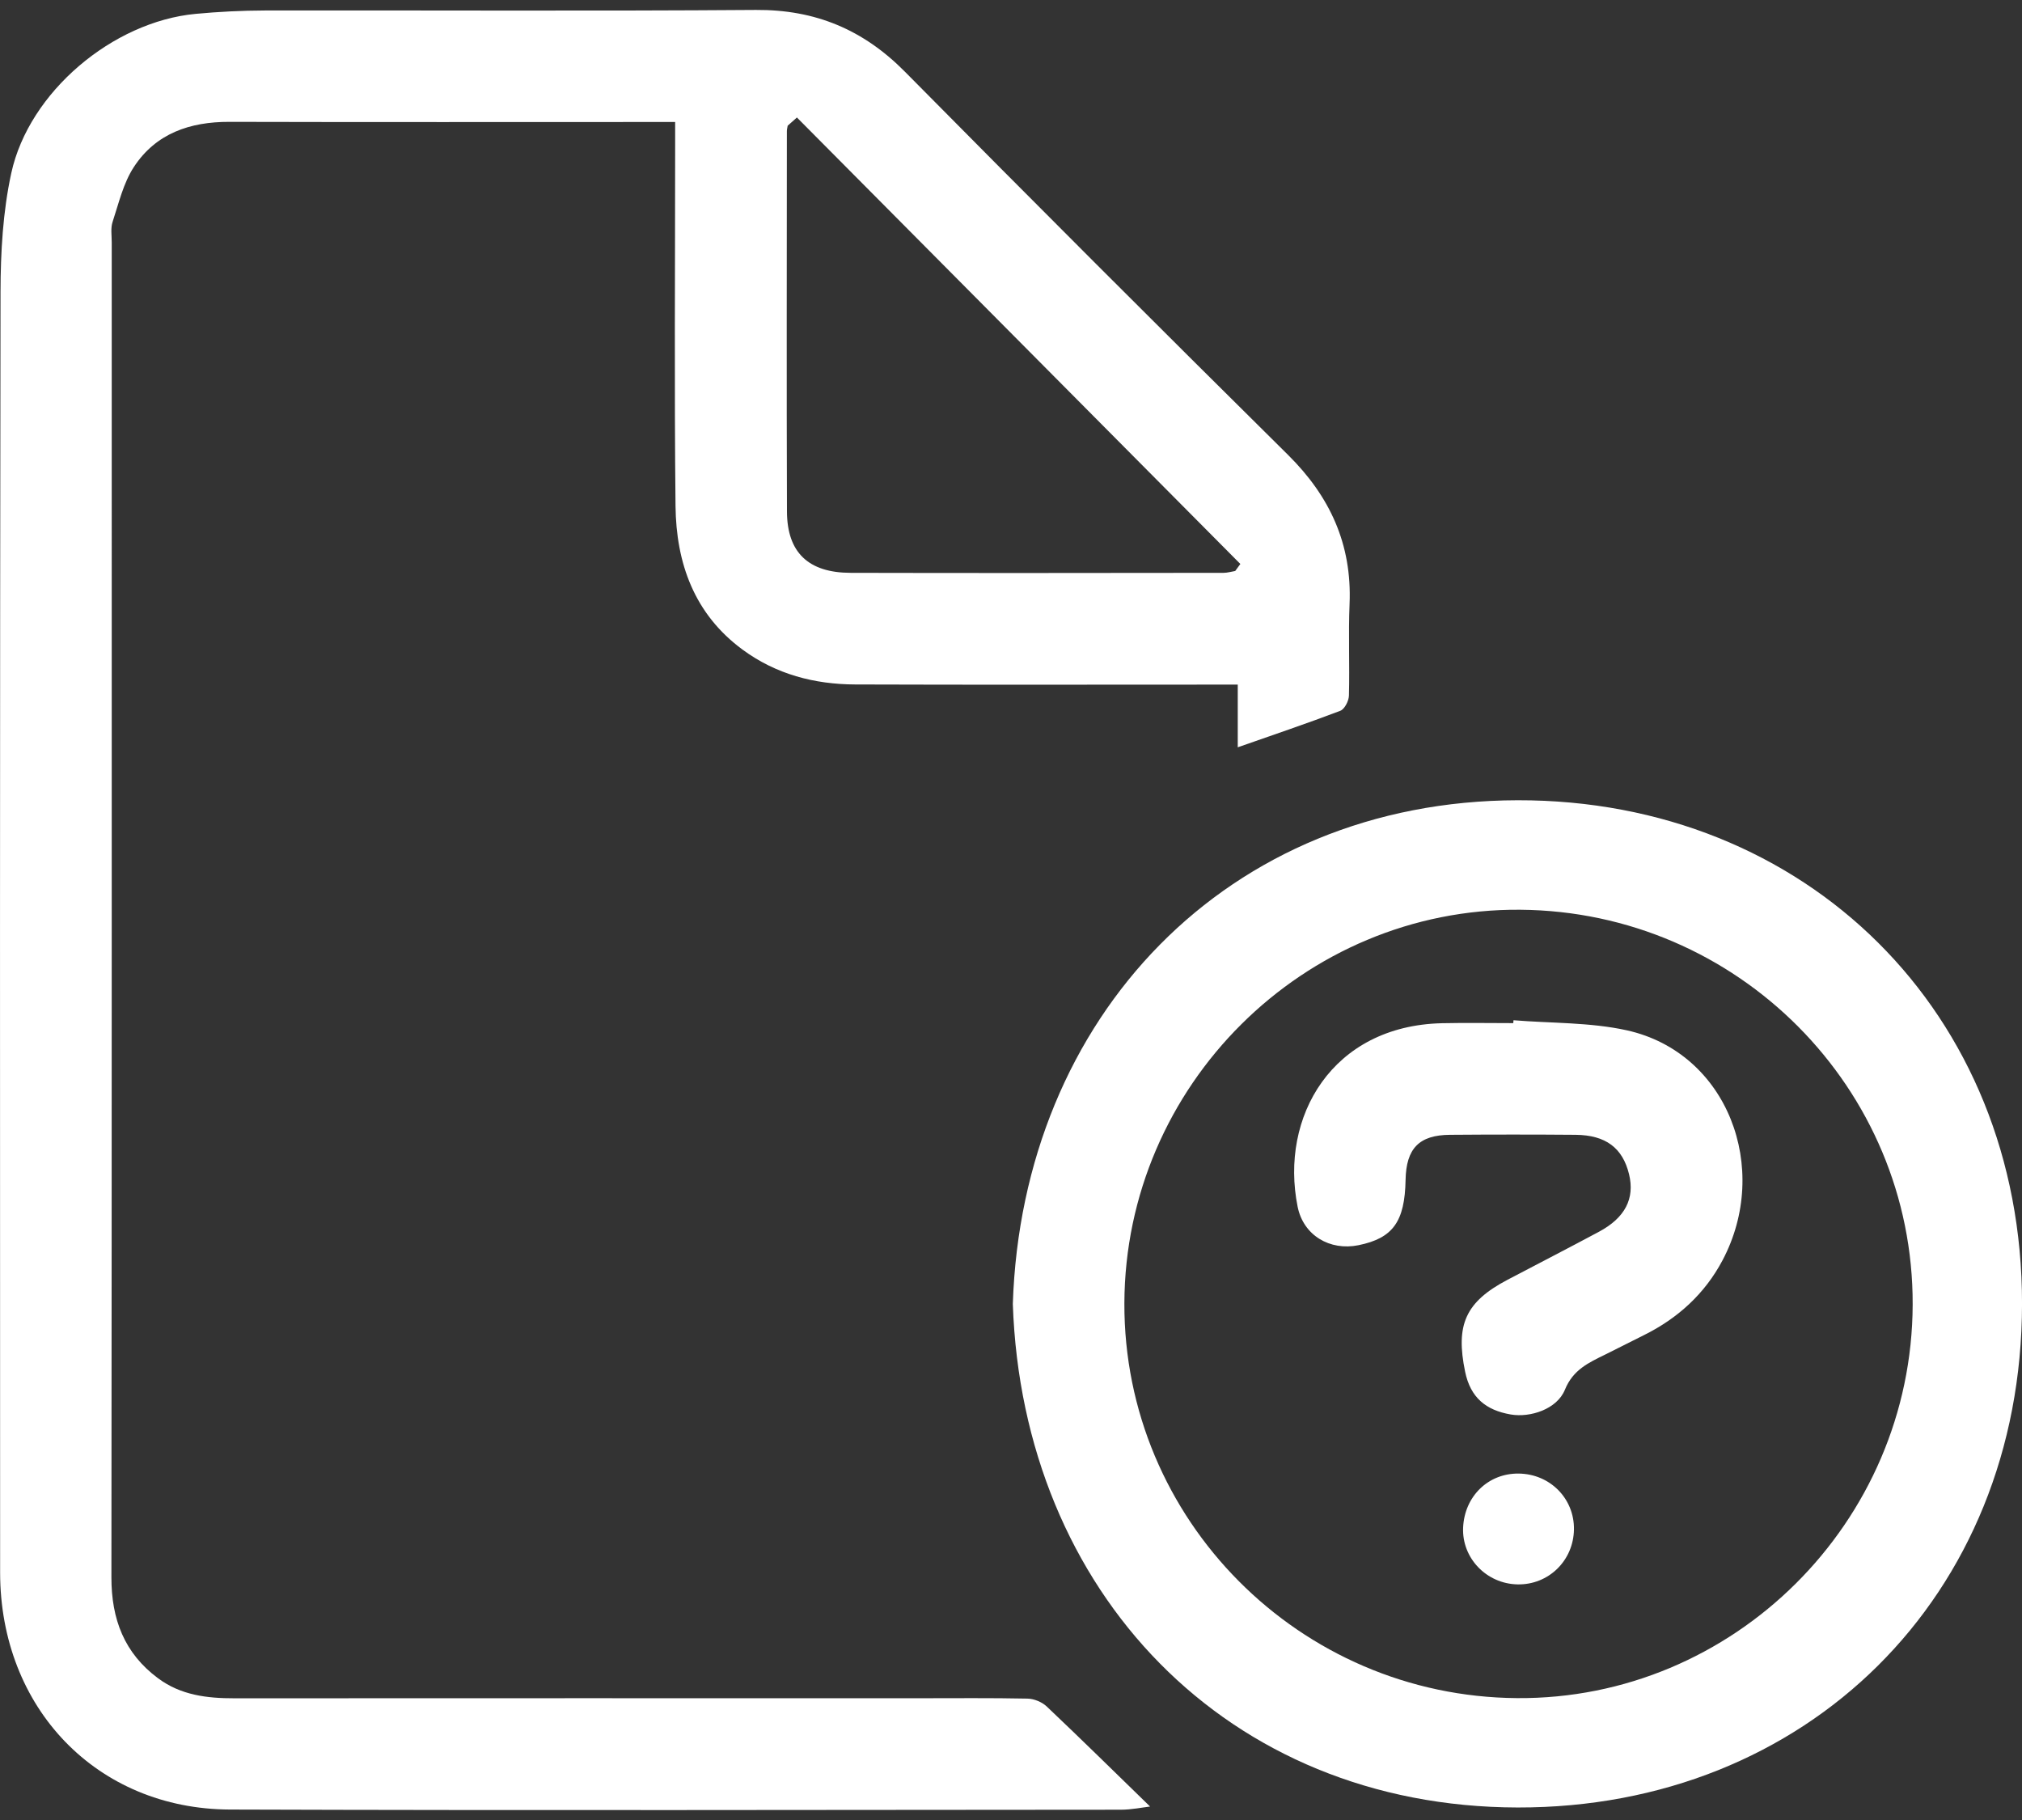 <svg width="70" height="63" viewBox="0 0 70 63" fill="none" xmlns="http://www.w3.org/2000/svg">
<rect x="0" y="0" width="70" height="63" fill="#333333" stroke="none"/>
<g clip-path="url(#clip0_4335_86359)">
<path d="M42.85 25.869V23.698C42.566 23.698 42.317 23.698 42.068 23.698C37.914 23.698 33.759 23.708 29.606 23.693C28.194 23.688 26.865 23.34 25.708 22.488C24.032 21.254 23.407 19.492 23.386 17.512C23.342 13.358 23.373 9.204 23.373 5.05C23.373 4.796 23.373 4.543 23.373 4.223C23.117 4.223 22.929 4.223 22.739 4.223C17.807 4.223 12.873 4.231 7.941 4.218C6.576 4.214 5.395 4.618 4.635 5.78C4.27 6.337 4.112 7.033 3.898 7.68C3.826 7.896 3.868 8.152 3.868 8.39C3.868 23.793 3.873 39.198 3.857 54.602C3.856 56.044 4.299 57.224 5.473 58.095C6.262 58.682 7.171 58.789 8.119 58.787C16.015 58.782 23.912 58.785 31.808 58.785C33.062 58.785 34.318 58.772 35.572 58.798C35.798 58.803 36.073 58.915 36.237 59.071C37.44 60.21 38.62 61.372 39.815 62.534C39.559 62.563 39.176 62.644 38.793 62.644C28.517 62.65 18.24 62.672 7.964 62.638C3.352 62.623 0.005 59.124 0.004 54.431C8.91322e-06 39.654 -0.006 24.877 0.018 10.101C0.021 8.729 0.1 7.325 0.391 5.99C1.004 3.18 3.908 0.748 6.772 0.48C7.567 0.406 8.368 0.365 9.166 0.363C14.834 0.354 20.502 0.386 26.171 0.344C28.223 0.33 29.885 1.024 31.326 2.481C35.722 6.927 40.145 11.347 44.589 15.745C46.043 17.183 46.806 18.843 46.721 20.901C46.677 21.959 46.727 23.021 46.699 24.08C46.694 24.263 46.548 24.548 46.399 24.605C45.254 25.041 44.09 25.433 42.85 25.868V25.869ZM27.588 4.068C27.482 4.162 27.375 4.256 27.269 4.351C27.259 4.414 27.241 4.478 27.241 4.542C27.239 8.93 27.229 13.32 27.244 17.708C27.25 19.128 27.988 19.827 29.452 19.829C33.754 19.84 38.057 19.833 42.358 19.829C42.493 19.829 42.627 19.787 42.762 19.765C42.822 19.684 42.88 19.602 42.94 19.522C37.823 14.37 32.705 9.218 27.588 4.066V4.068Z" fill="white"/>
<path d="M35.063 45.137C35.388 35.2 42.493 27.719 52.541 27.701C62.525 27.683 70.012 35.054 70.001 45.138C69.991 55.262 62.533 62.585 52.54 62.567C42.469 62.547 35.403 55.096 35.063 45.137ZM66.215 45.16C66.24 37.67 60.153 31.548 52.627 31.491C45.132 31.434 38.95 37.579 38.925 45.112C38.901 52.601 44.987 58.724 52.514 58.781C60.011 58.838 66.191 52.694 66.215 45.16Z" fill="white"/>
<path d="M52.395 35.316C53.705 35.423 55.046 35.384 56.317 35.664C59.816 36.44 61.313 40.45 59.634 43.623C59.02 44.784 58.086 45.634 56.91 46.217C56.465 46.438 56.023 46.665 55.578 46.885C55.003 47.168 54.458 47.409 54.175 48.108C53.904 48.774 52.984 49.081 52.296 48.962C51.443 48.814 50.908 48.382 50.722 47.486C50.386 45.863 50.727 45.068 52.193 44.298C53.246 43.745 54.303 43.201 55.351 42.64C56.261 42.154 56.601 41.487 56.396 40.645C56.175 39.736 55.588 39.291 54.545 39.282C53.096 39.27 51.647 39.271 50.198 39.282C49.128 39.289 48.681 39.754 48.66 40.842C48.633 42.288 48.222 42.86 47.031 43.103C46.039 43.305 45.123 42.765 44.923 41.772C44.297 38.661 46.116 35.505 49.922 35.419C50.744 35.401 51.566 35.416 52.388 35.416C52.391 35.384 52.393 35.35 52.396 35.318L52.395 35.316Z" fill="white"/>
<path d="M54.489 52.942C54.473 54.023 53.608 54.865 52.537 54.844C51.46 54.824 50.605 53.932 50.652 52.877C50.7 51.797 51.519 50.998 52.57 51.008C53.658 51.018 54.504 51.871 54.489 52.942Z" fill="white"/>
</g>
<defs>
<clipPath id="clip0_4335_86359">
<rect width="70" height="62.312" fill="white" transform="translate(0 0.344)"/>
</clipPath>
</defs>
</svg>
